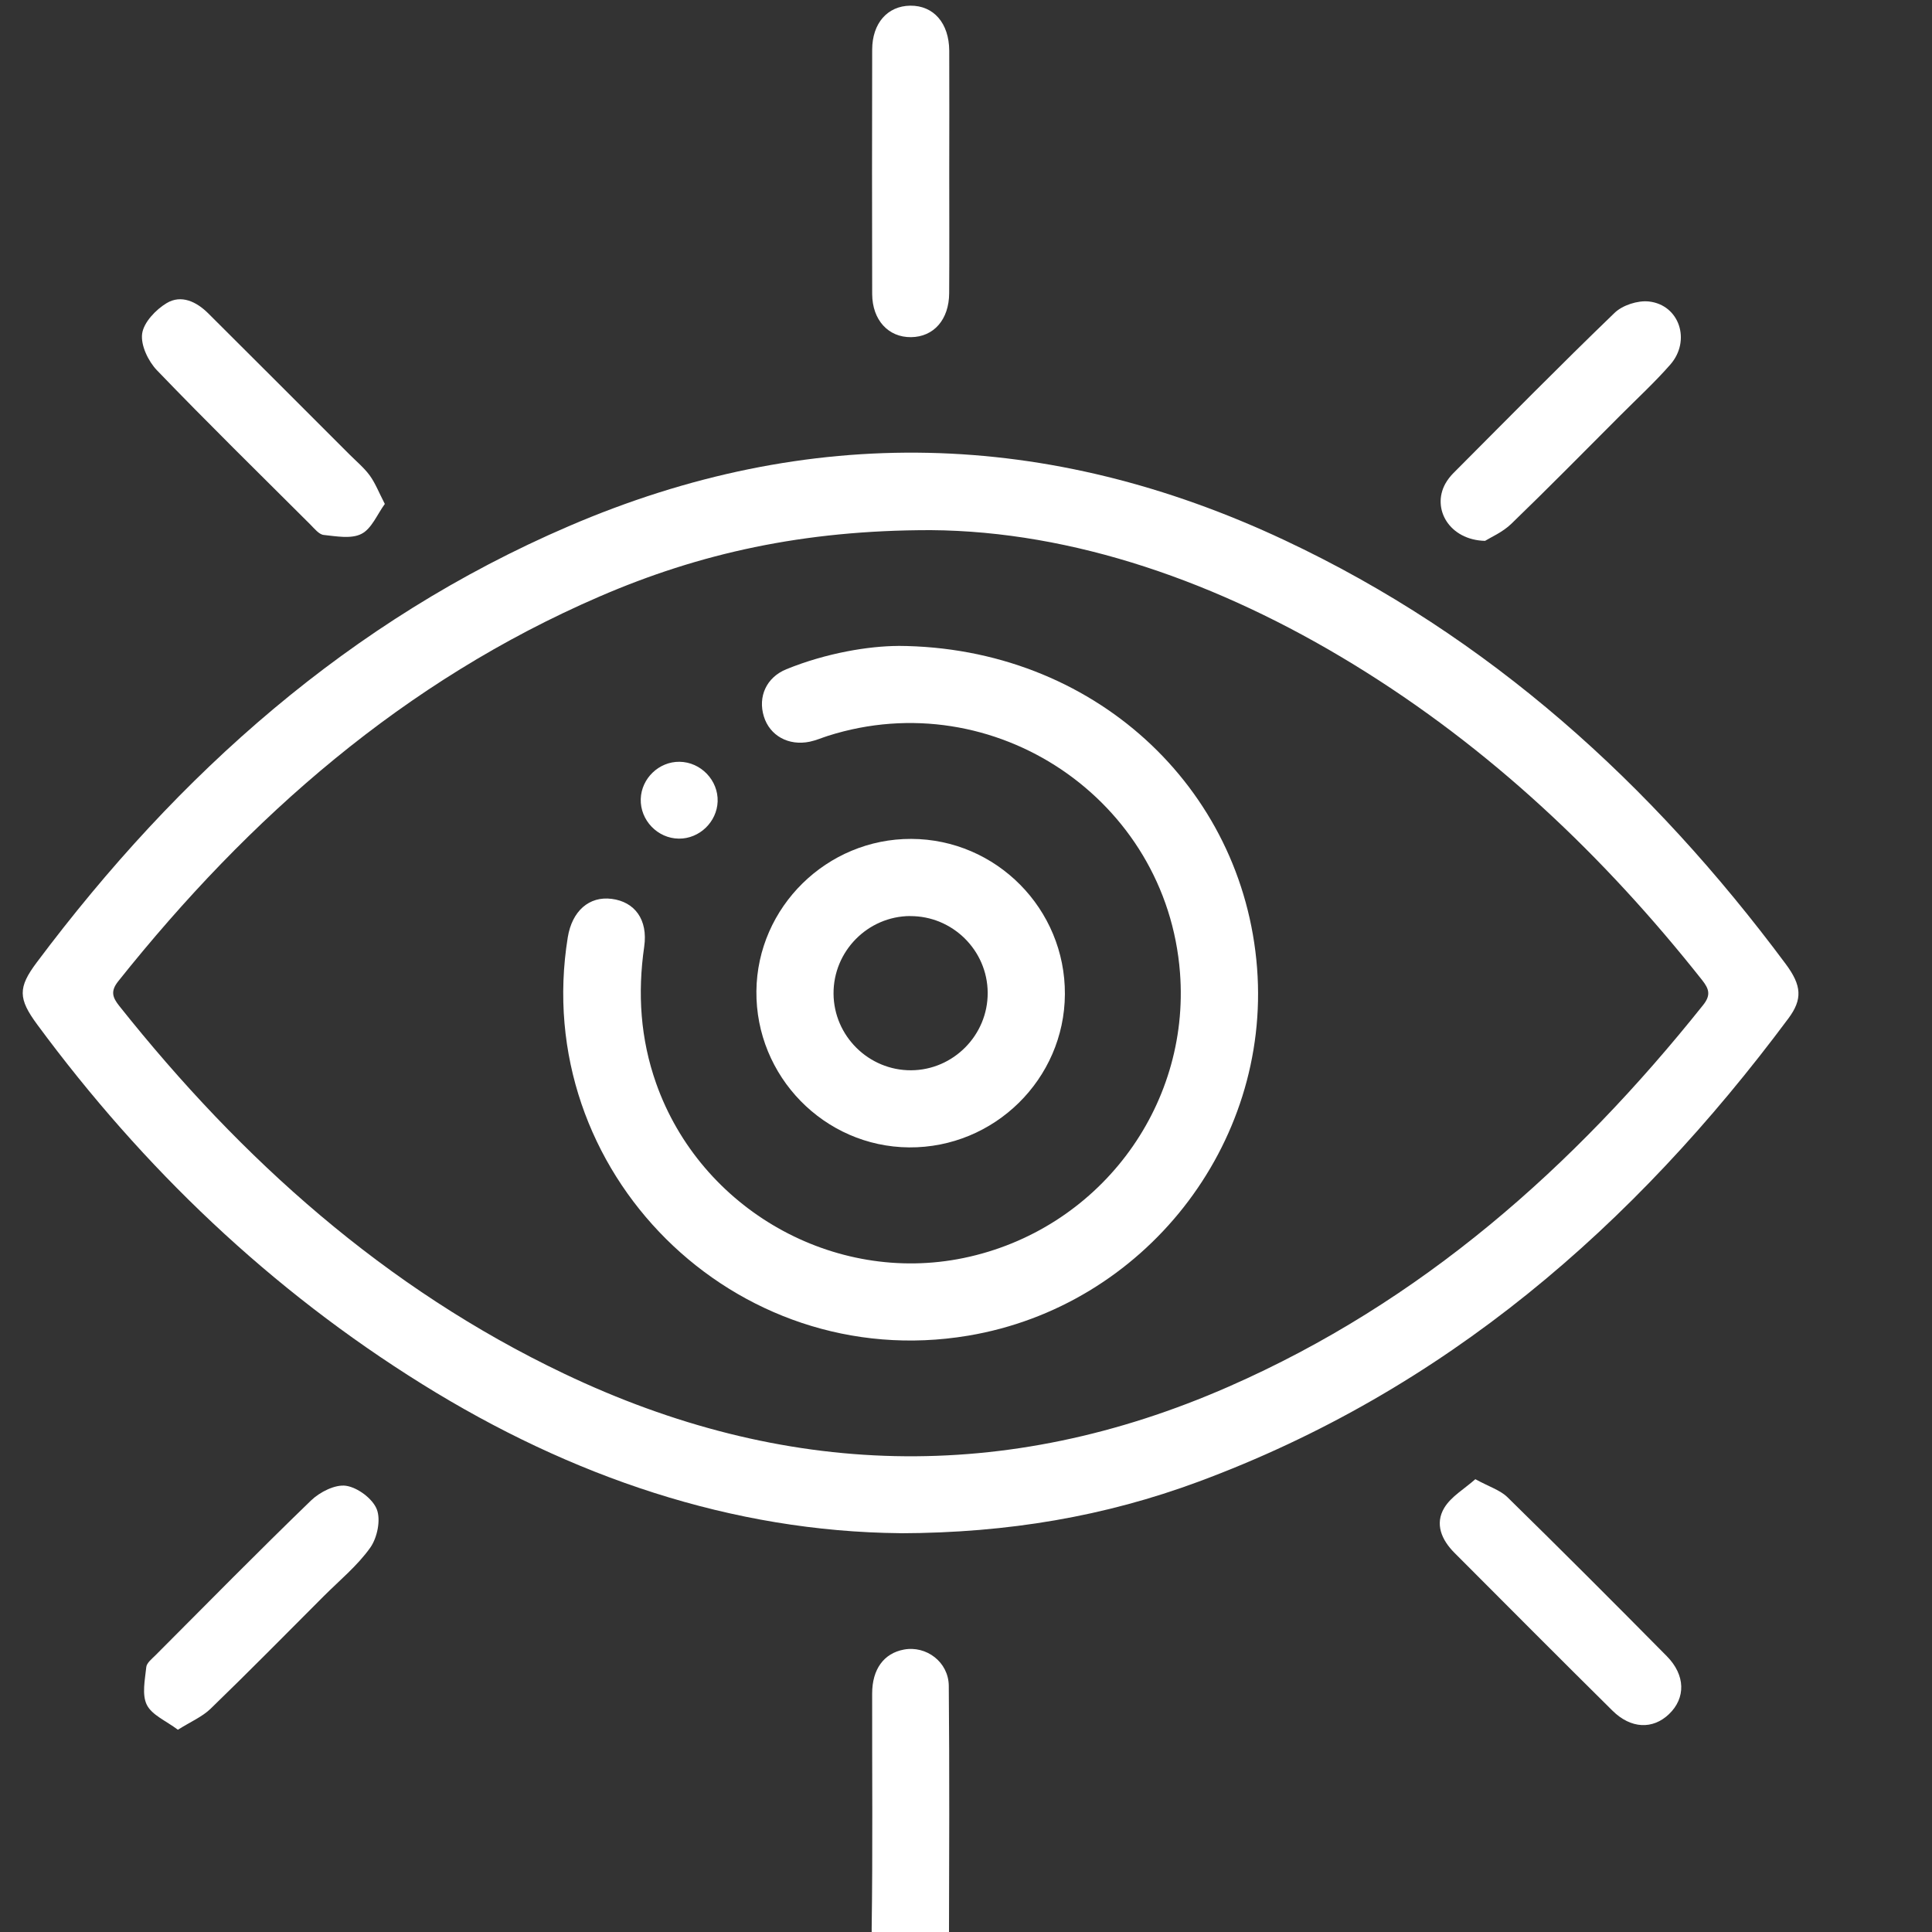<svg fill="none" viewBox="0 0 80 80" xmlns="http://www.w3.org/2000/svg">
<rect x="0" y="0" width="80" height="80" fill="#333333" stroke="none"/>
<path d="M37.23 82.015C36.367 81.546 36.079 80.831 36.094 79.849C36.141 76.61 36.109 73.368 36.114 70.127C36.114 69.115 36.602 68.458 37.43 68.305C38.354 68.132 39.278 68.819 39.287 69.807C39.319 73.366 39.304 76.926 39.295 80.485C39.295 81.245 38.751 81.646 38.188 82.015H37.23Z" fill="white"/>
<path d="M37.278 63.486C30.33 63.42 23.658 61.158 17.489 57.319C11.2 53.406 5.933 48.378 1.542 42.425C0.75 41.351 0.737 40.895 1.525 39.847C7.385 32.026 14.48 25.691 23.543 21.792C33.499 17.507 43.416 17.774 53.195 22.37C61.671 26.354 68.393 32.455 73.943 39.917C74.605 40.807 74.647 41.375 74.052 42.173C67.646 50.781 59.808 57.582 49.617 61.357C45.769 62.782 41.772 63.476 37.278 63.489V63.486ZM38.542 21.952C33.254 21.948 28.948 22.919 24.825 24.701C16.737 28.196 10.336 33.81 4.899 40.628C4.57 41.04 4.653 41.294 4.939 41.654C10.007 48.026 15.948 53.348 23.352 56.878C32.439 61.212 41.636 61.476 50.888 57.413C58.852 53.918 65.154 48.344 70.525 41.614C70.853 41.202 70.766 40.946 70.484 40.587C66.404 35.432 61.692 30.97 56.067 27.524C50.453 24.084 44.418 21.995 38.546 21.952H38.542Z" fill="white"/>
<path d="M39.306 7.122C39.306 8.795 39.314 10.468 39.303 12.141C39.297 13.236 38.663 13.95 37.726 13.961C36.785 13.972 36.12 13.253 36.115 12.175C36.107 8.801 36.107 5.43 36.115 2.056C36.117 0.961 36.751 0.246 37.692 0.235C38.659 0.225 39.299 0.957 39.306 2.101C39.314 3.774 39.306 5.447 39.306 7.12V7.122Z" fill="white"/>
<path d="M15.937 20.864C15.619 21.297 15.391 21.891 14.968 22.106C14.546 22.324 13.927 22.206 13.404 22.151C13.206 22.13 13.018 21.886 12.849 21.718C10.724 19.599 8.581 17.497 6.501 15.335C6.138 14.957 5.82 14.294 5.886 13.816C5.95 13.348 6.452 12.821 6.9 12.552C7.506 12.188 8.135 12.491 8.622 12.975C10.579 14.923 12.531 16.878 14.484 18.831C14.766 19.112 15.079 19.373 15.312 19.691C15.538 20.002 15.681 20.375 15.933 20.864H15.937Z" fill="white"/>
<path d="M61.49 22.396C60.017 22.36 59.273 21.069 59.849 20.027C59.939 19.867 60.056 19.716 60.186 19.586C62.399 17.366 64.597 15.132 66.853 12.958C67.183 12.637 67.817 12.433 68.278 12.484C69.543 12.625 70.03 14.106 69.164 15.096C68.517 15.834 67.792 16.502 67.098 17.198C65.596 18.7 64.106 20.217 62.578 21.692C62.218 22.04 61.723 22.251 61.492 22.396H61.49Z" fill="white"/>
<path d="M7.367 71.626C6.878 71.256 6.292 71.019 6.08 70.595C5.869 70.17 6.003 69.555 6.057 69.031C6.074 68.856 6.292 68.687 6.441 68.538C8.579 66.393 10.702 64.236 12.879 62.132C13.242 61.782 13.876 61.459 14.326 61.523C14.806 61.592 15.429 62.055 15.602 62.496C15.775 62.936 15.621 63.676 15.331 64.086C14.8 64.833 14.063 65.437 13.406 66.094C11.848 67.654 10.301 69.225 8.718 70.757C8.374 71.09 7.901 71.288 7.365 71.626H7.367Z" fill="white"/>
<path d="M61.09 61.25C61.658 61.561 62.115 61.7 62.418 61.994C64.637 64.169 66.833 66.367 69.018 68.578C69.795 69.363 69.806 70.313 69.11 70.978C68.438 71.621 67.531 71.591 66.767 70.833C64.577 68.667 62.405 66.482 60.228 64.301C59.695 63.768 59.403 63.102 59.806 62.434C60.09 61.965 60.636 61.655 61.093 61.248L61.09 61.25Z" fill="white"/>
<path d="M37.184 26.745C45.263 26.781 51.479 32.594 52.053 40.088C52.615 47.416 47.372 54.086 40.091 55.307C30.409 56.929 21.942 48.508 23.51 38.814C23.687 37.721 24.396 37.1 25.328 37.22C26.278 37.34 26.837 38.074 26.675 39.2C26.395 41.136 26.519 43.018 27.17 44.861C29.016 50.077 34.528 53.203 39.903 52.091C45.451 50.943 49.292 45.879 48.861 40.278C48.31 33.099 41.164 28.287 34.289 30.468C34.035 30.549 33.789 30.658 33.531 30.712C32.65 30.895 31.875 30.462 31.63 29.668C31.378 28.851 31.73 28.051 32.562 27.711C34.233 27.031 35.985 26.753 37.18 26.747L37.184 26.745Z" fill="white"/>
<path d="M44.095 41.169C44.076 44.683 41.169 47.538 37.642 47.511C34.129 47.483 31.285 44.568 31.321 41.038C31.357 37.56 34.24 34.726 37.733 34.737C41.255 34.748 44.114 37.639 44.095 41.169ZM37.687 37.931C35.932 37.942 34.505 39.387 34.515 41.145C34.526 42.899 35.973 44.327 37.727 44.318C39.479 44.308 40.909 42.859 40.898 41.105C40.888 39.35 39.441 37.923 37.684 37.934L37.687 37.931Z" fill="white"/>
<path d="M28.137 31.544C29.018 31.553 29.745 32.31 29.716 33.187C29.686 34.036 28.96 34.734 28.111 34.726C27.23 34.719 26.504 33.962 26.532 33.083C26.559 32.231 27.285 31.535 28.134 31.544H28.137Z" fill="white"/>
</svg>
